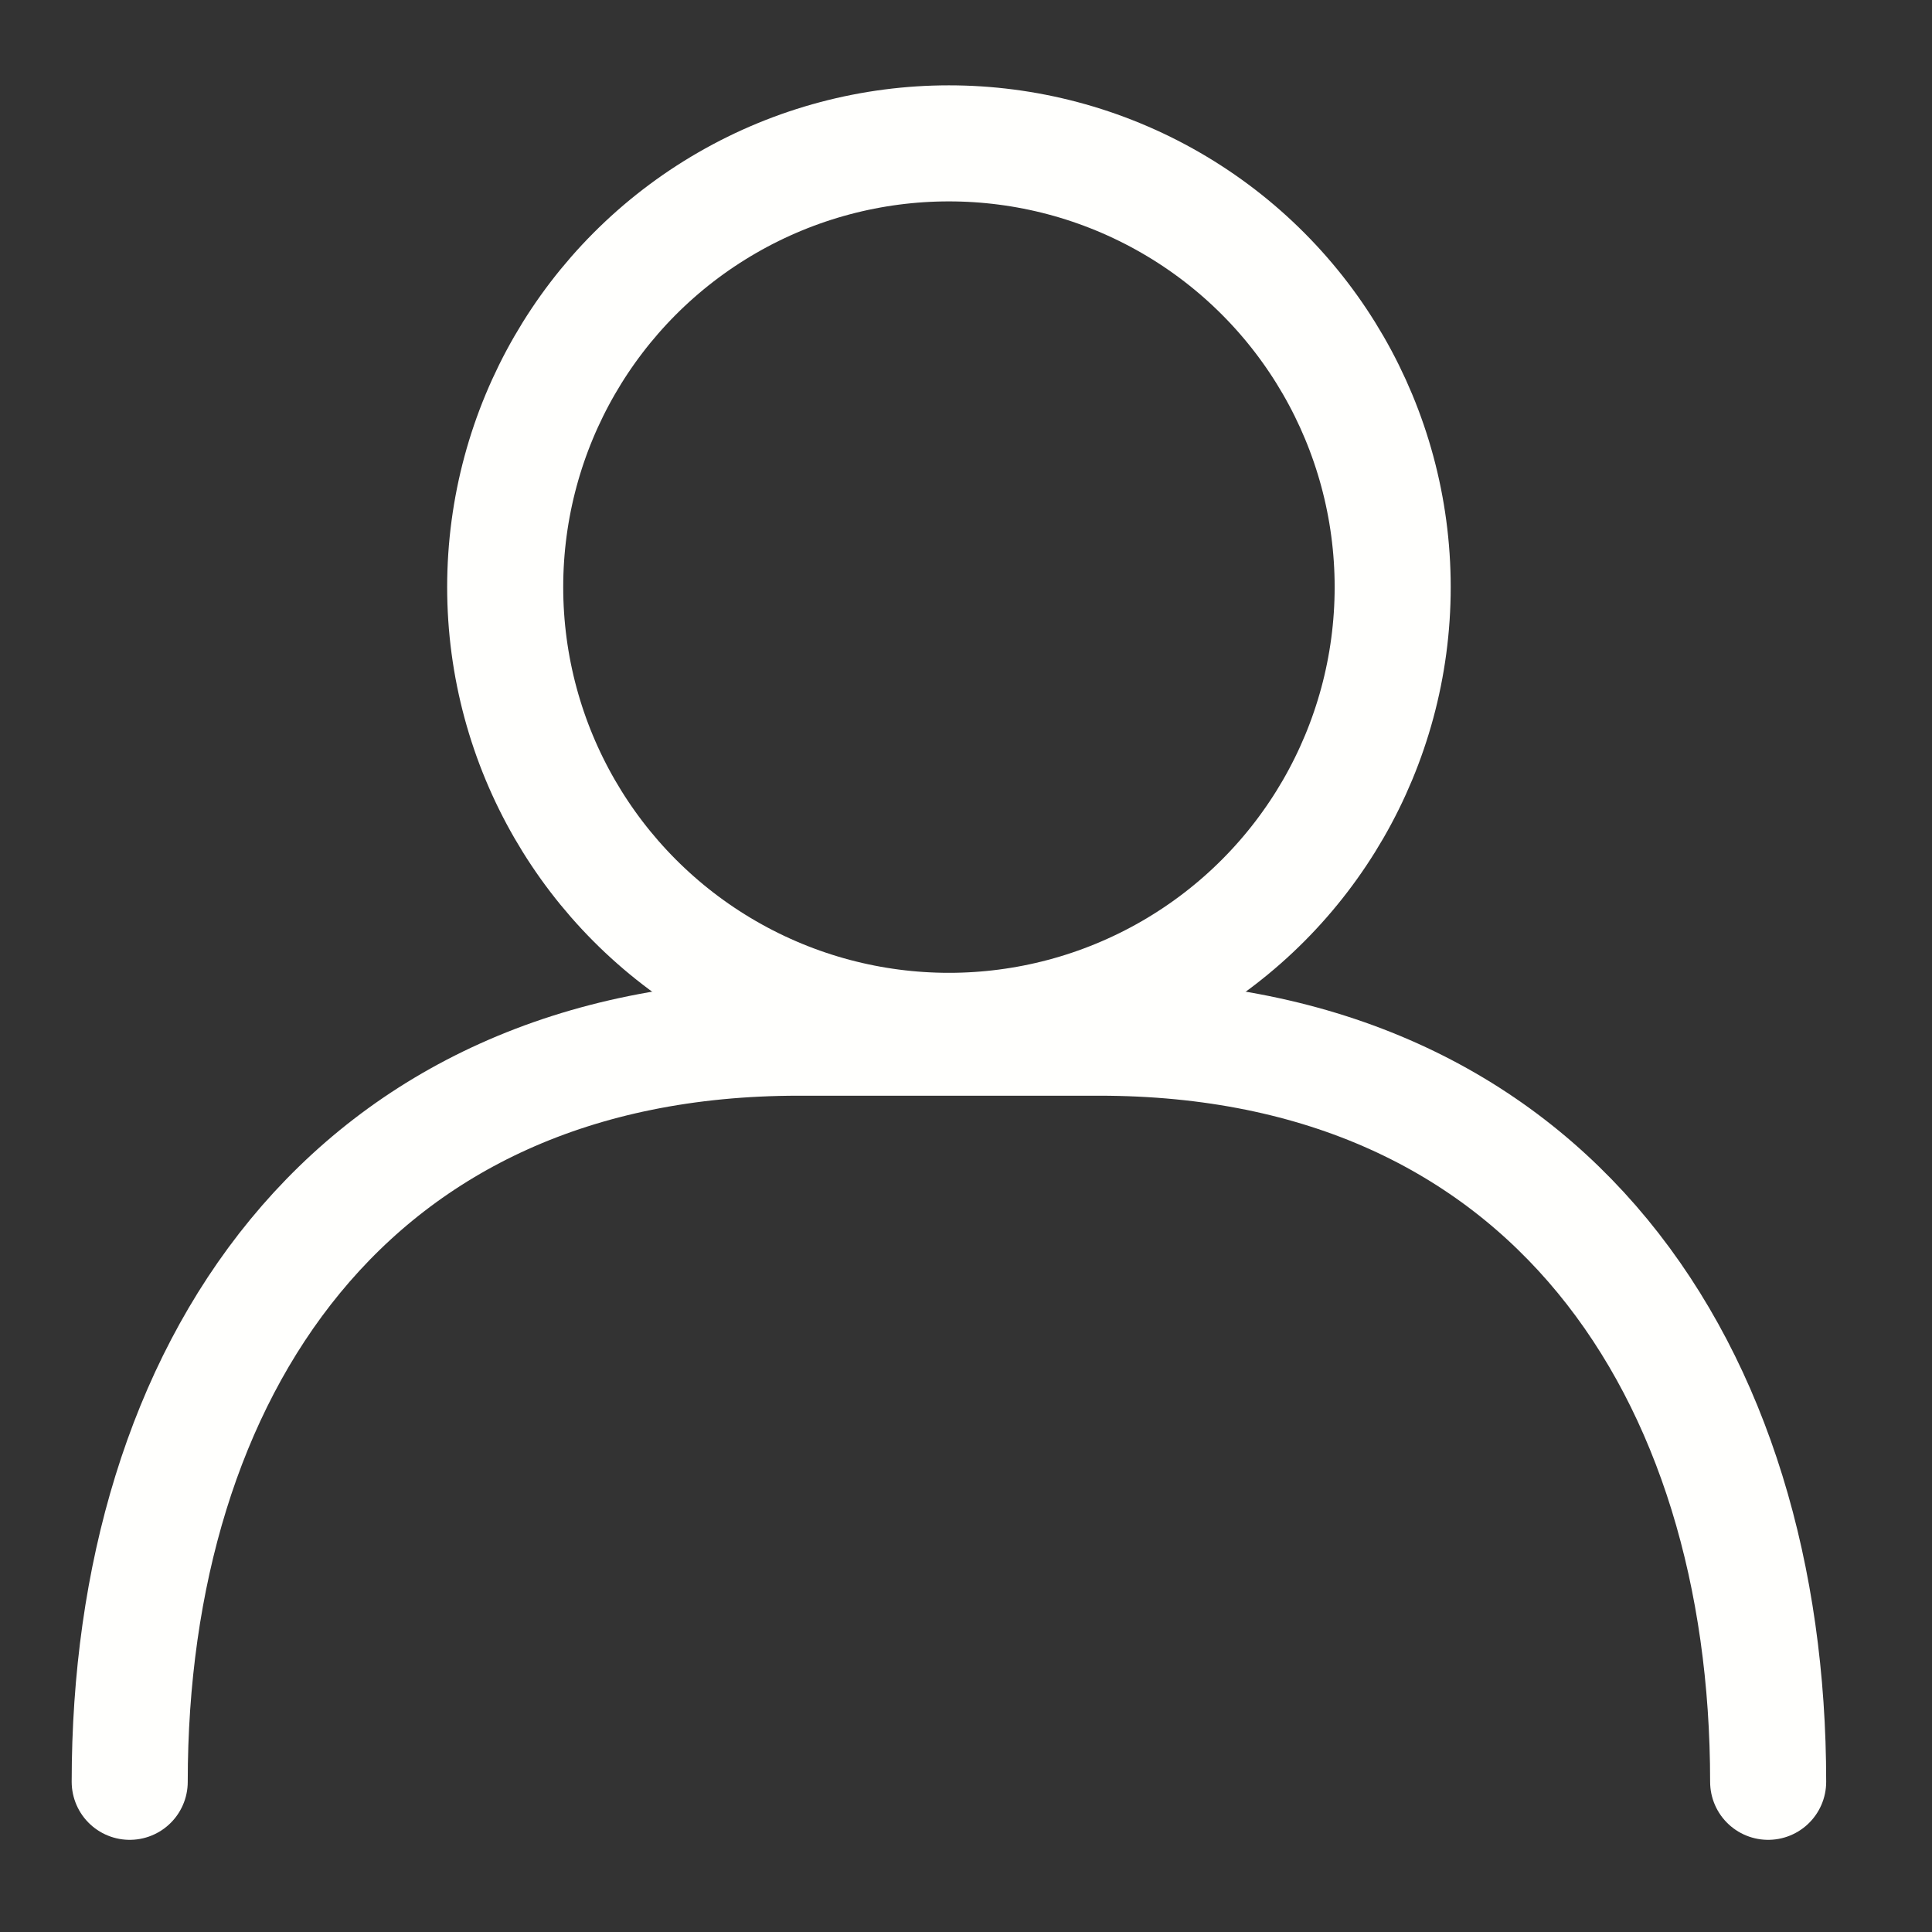 <?xml version="1.0" encoding="UTF-8"?> <!-- Generator: Adobe Illustrator 25.2.1, SVG Export Plug-In . SVG Version: 6.00 Build 0) --> <svg xmlns="http://www.w3.org/2000/svg" xmlns:xlink="http://www.w3.org/1999/xlink" version="1.1" id="Layer_1" x="0px" y="0px" viewBox="0 0 28.3 28.3" style="enable-background:new 0 0 28.3 28.3;" xml:space="preserve"><rect x="0" y="0" width="28.3" height="28.3" fill="#333333" stroke="none"/> <circle style="fill:none;stroke:#FFFFFD;stroke-width:1.7;stroke-linecap:round;stroke-linejoin:round;stroke-miterlimit:10;" cx="13.9" cy="8.6" r="6.5"></circle> <path style="fill:none;stroke:#FFFFFD;stroke-width:1.7;stroke-linecap:round;stroke-linejoin:round;stroke-miterlimit:10;" d=" M1.9,26.1c0-6,3.2-10.9,9.8-10.9h4.4c6.6,0,9.8,4.9,9.8,10.9"></path> <g> </g> <g> </g> <g> </g> <g> </g> <g> </g> <g> </g> </svg> 